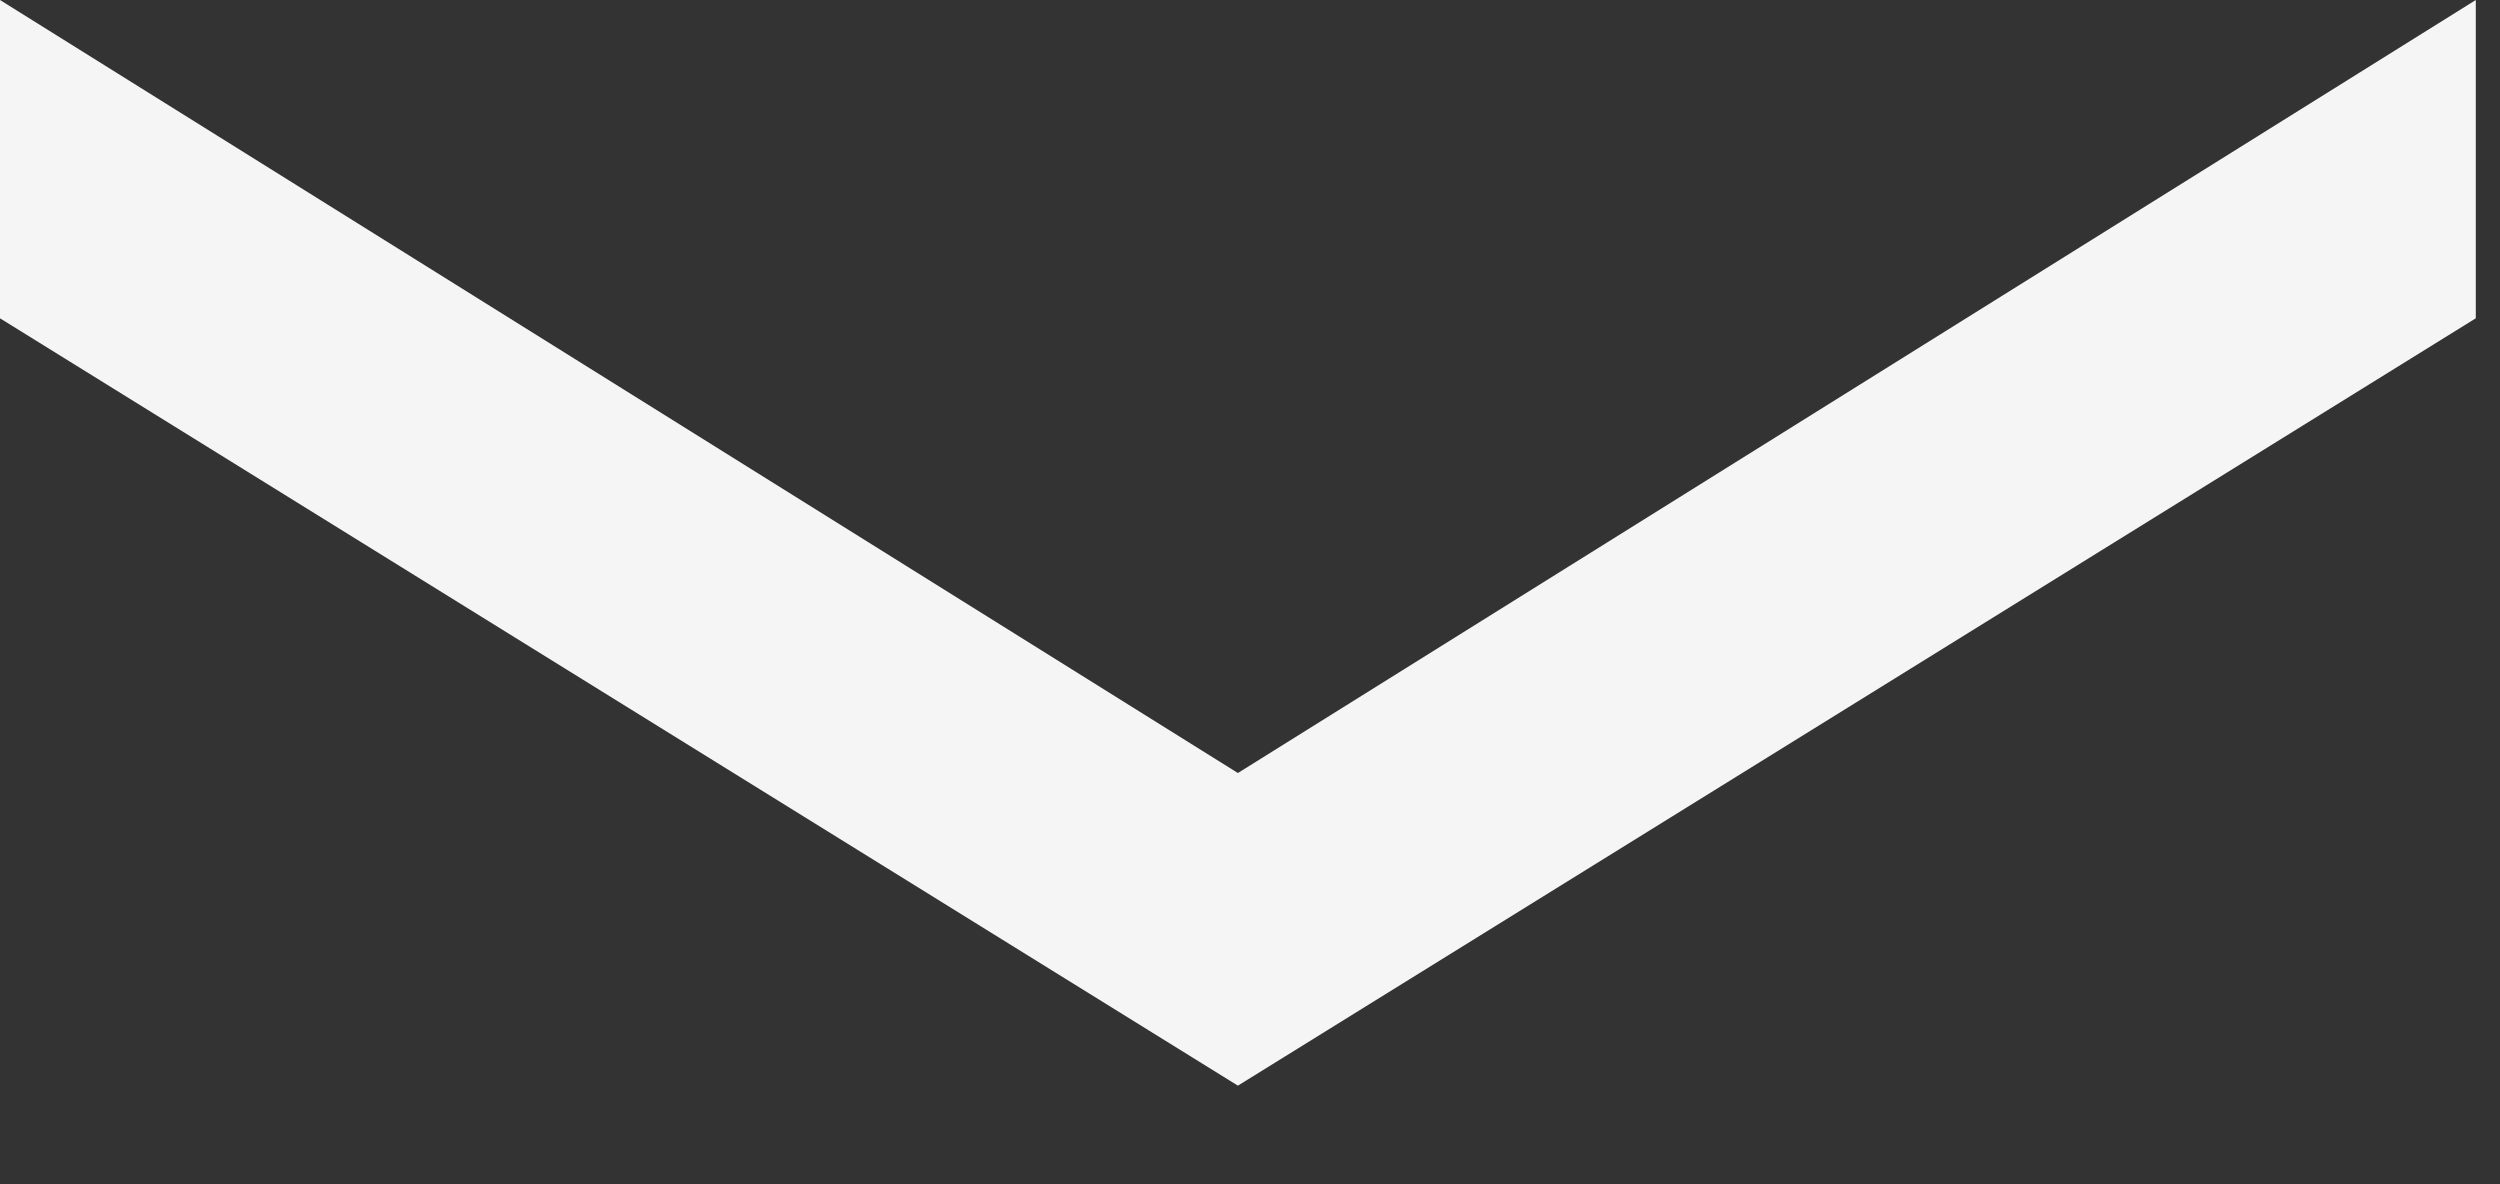 <svg width="19" height="9" viewBox="0 0 19 9" fill="#F5F5F5" xmlns="http://www.w3.org/2000/svg">
<rect x="0" y="0" width="19" height="9" fill="#333333" stroke="none"/>
<path d="M-8.39233e-05 -7.40226e-07L9.408 5.875L18.816 0L18.816 2.419L9.408 8.251L-8.40408e-05 2.419L-8.39233e-05 -7.40226e-07Z" fill="inherit"/>
</svg>

